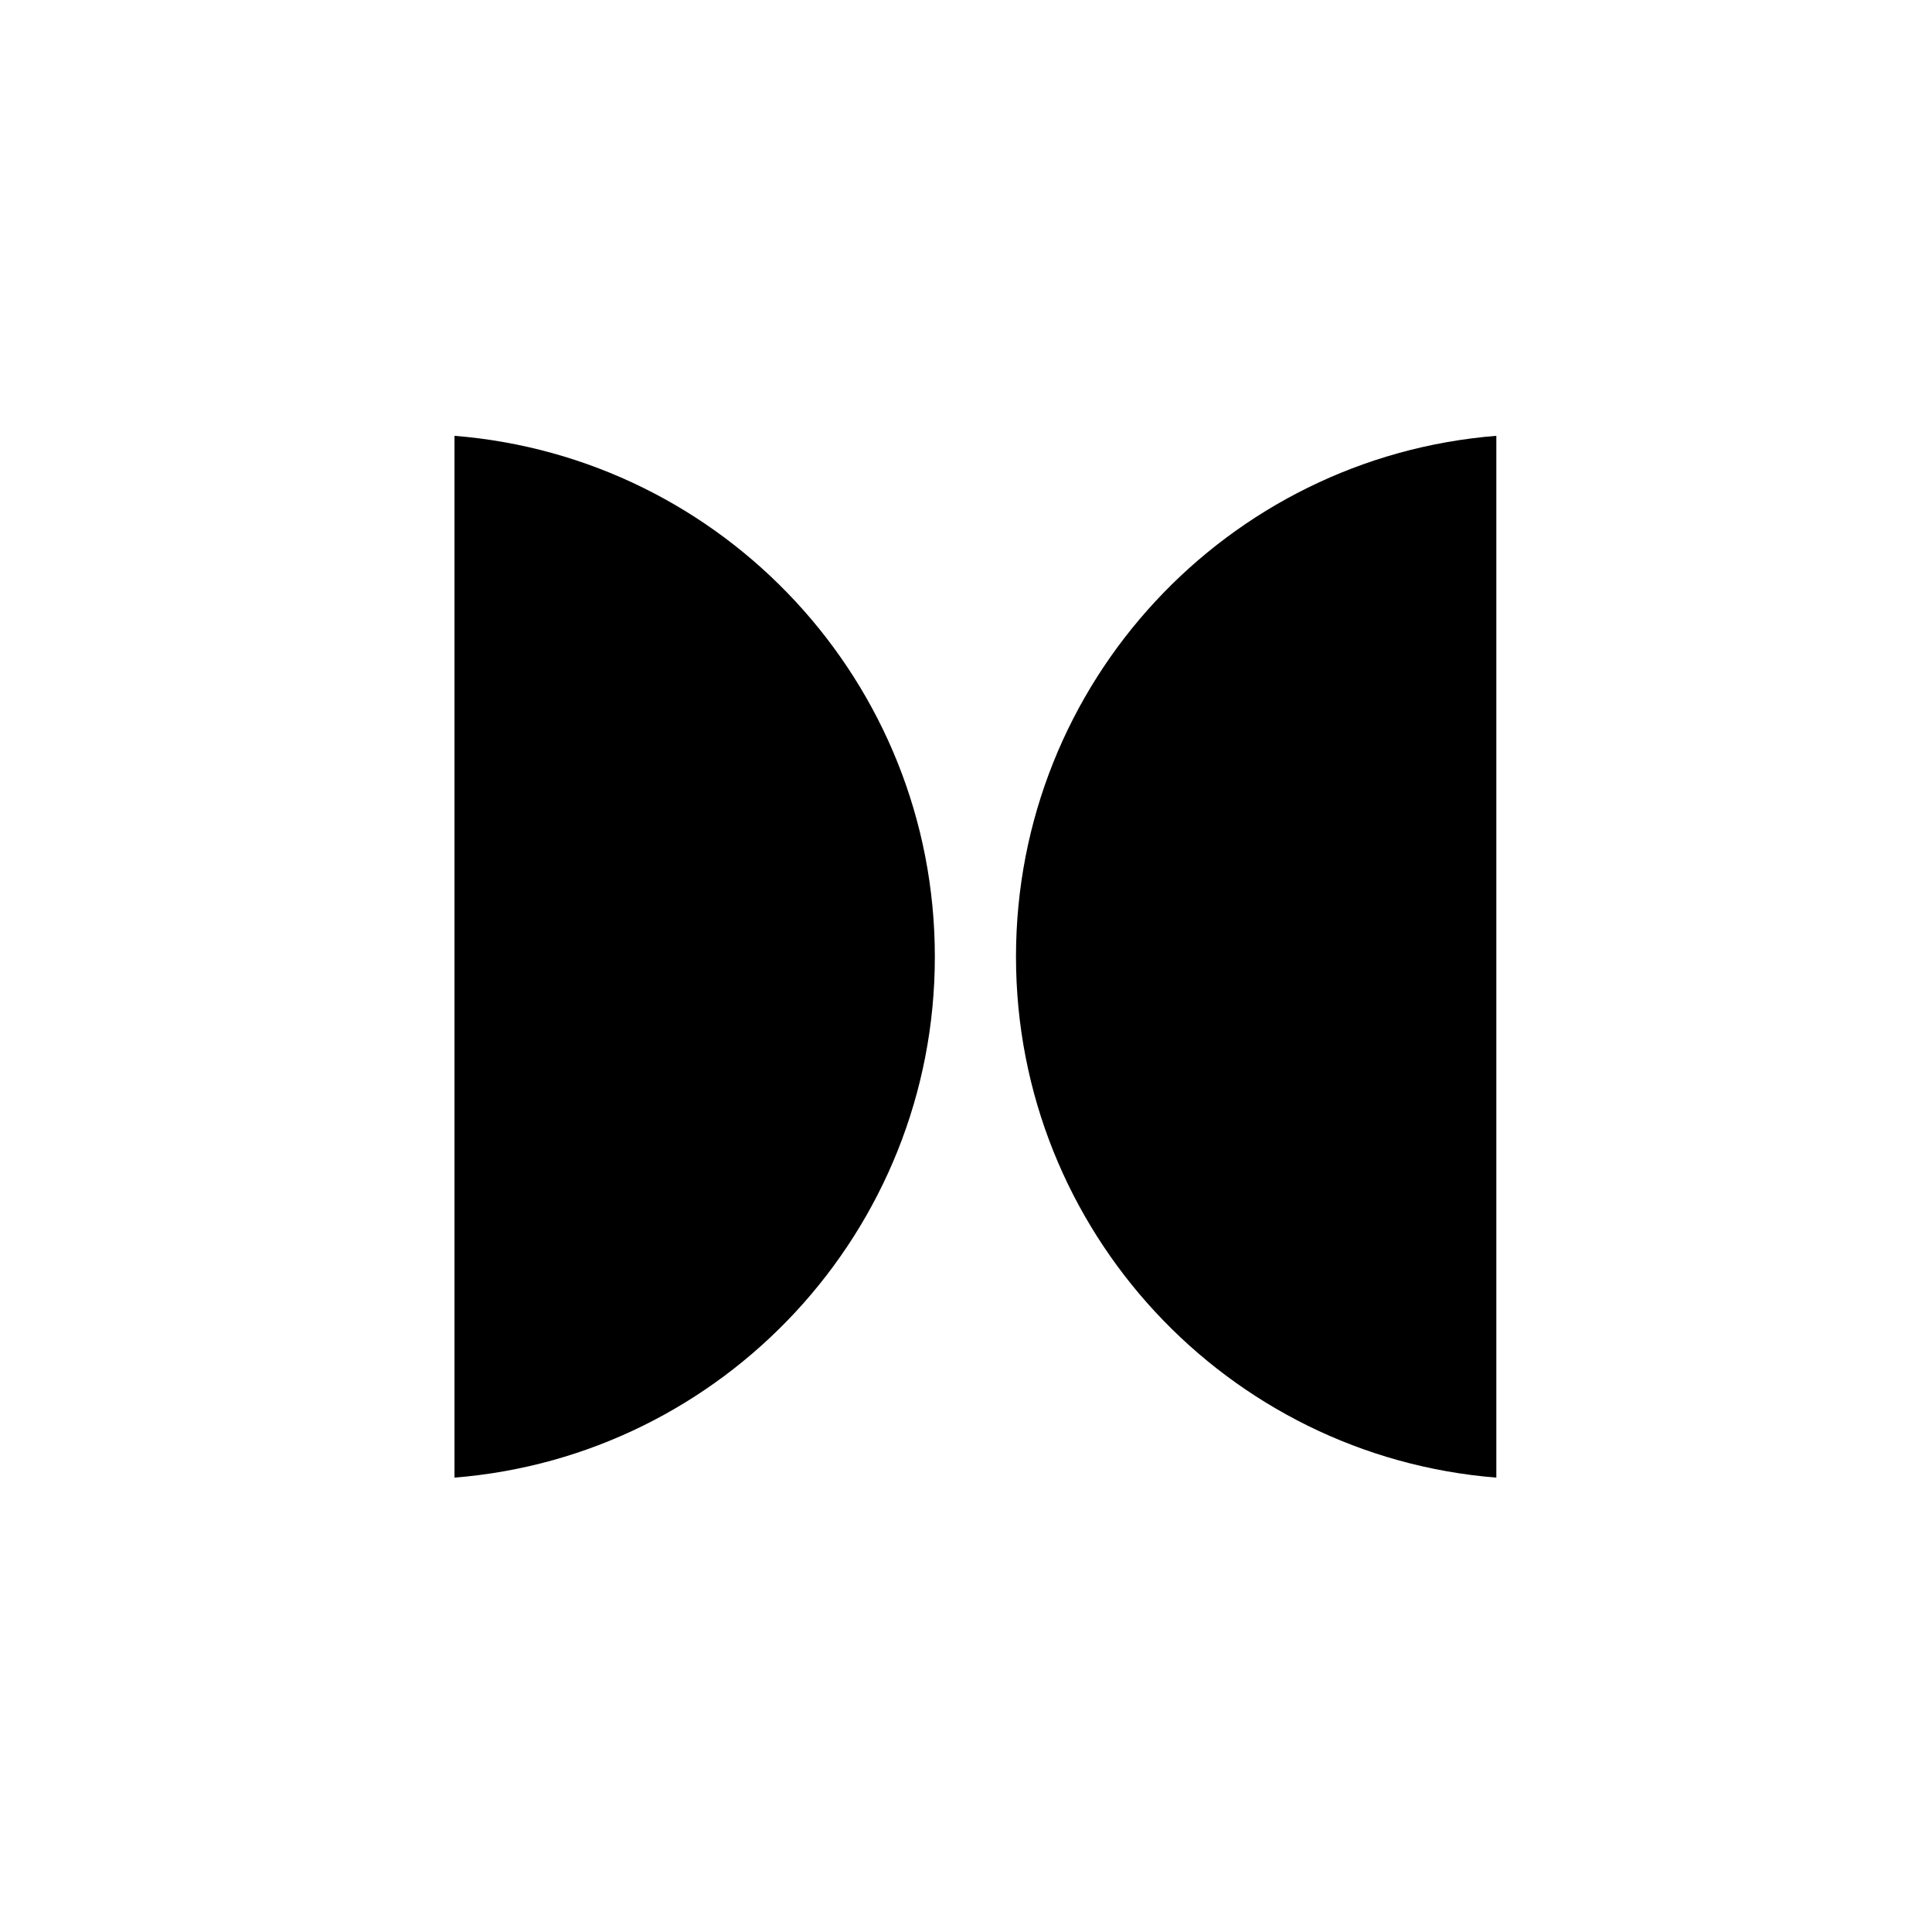 <svg xmlns="http://www.w3.org/2000/svg" viewBox="0 0 240 237"><path d="M56.46 183.56c33.4-2.67 59.67-30.62 59.67-64.71S89.86 56.81 56.46 54.14v129.42ZM185.88 54.14c-33.4 2.67-59.67 30.62-59.67 64.71s26.27 62.04 59.67 64.71V54.14Z"/></svg>